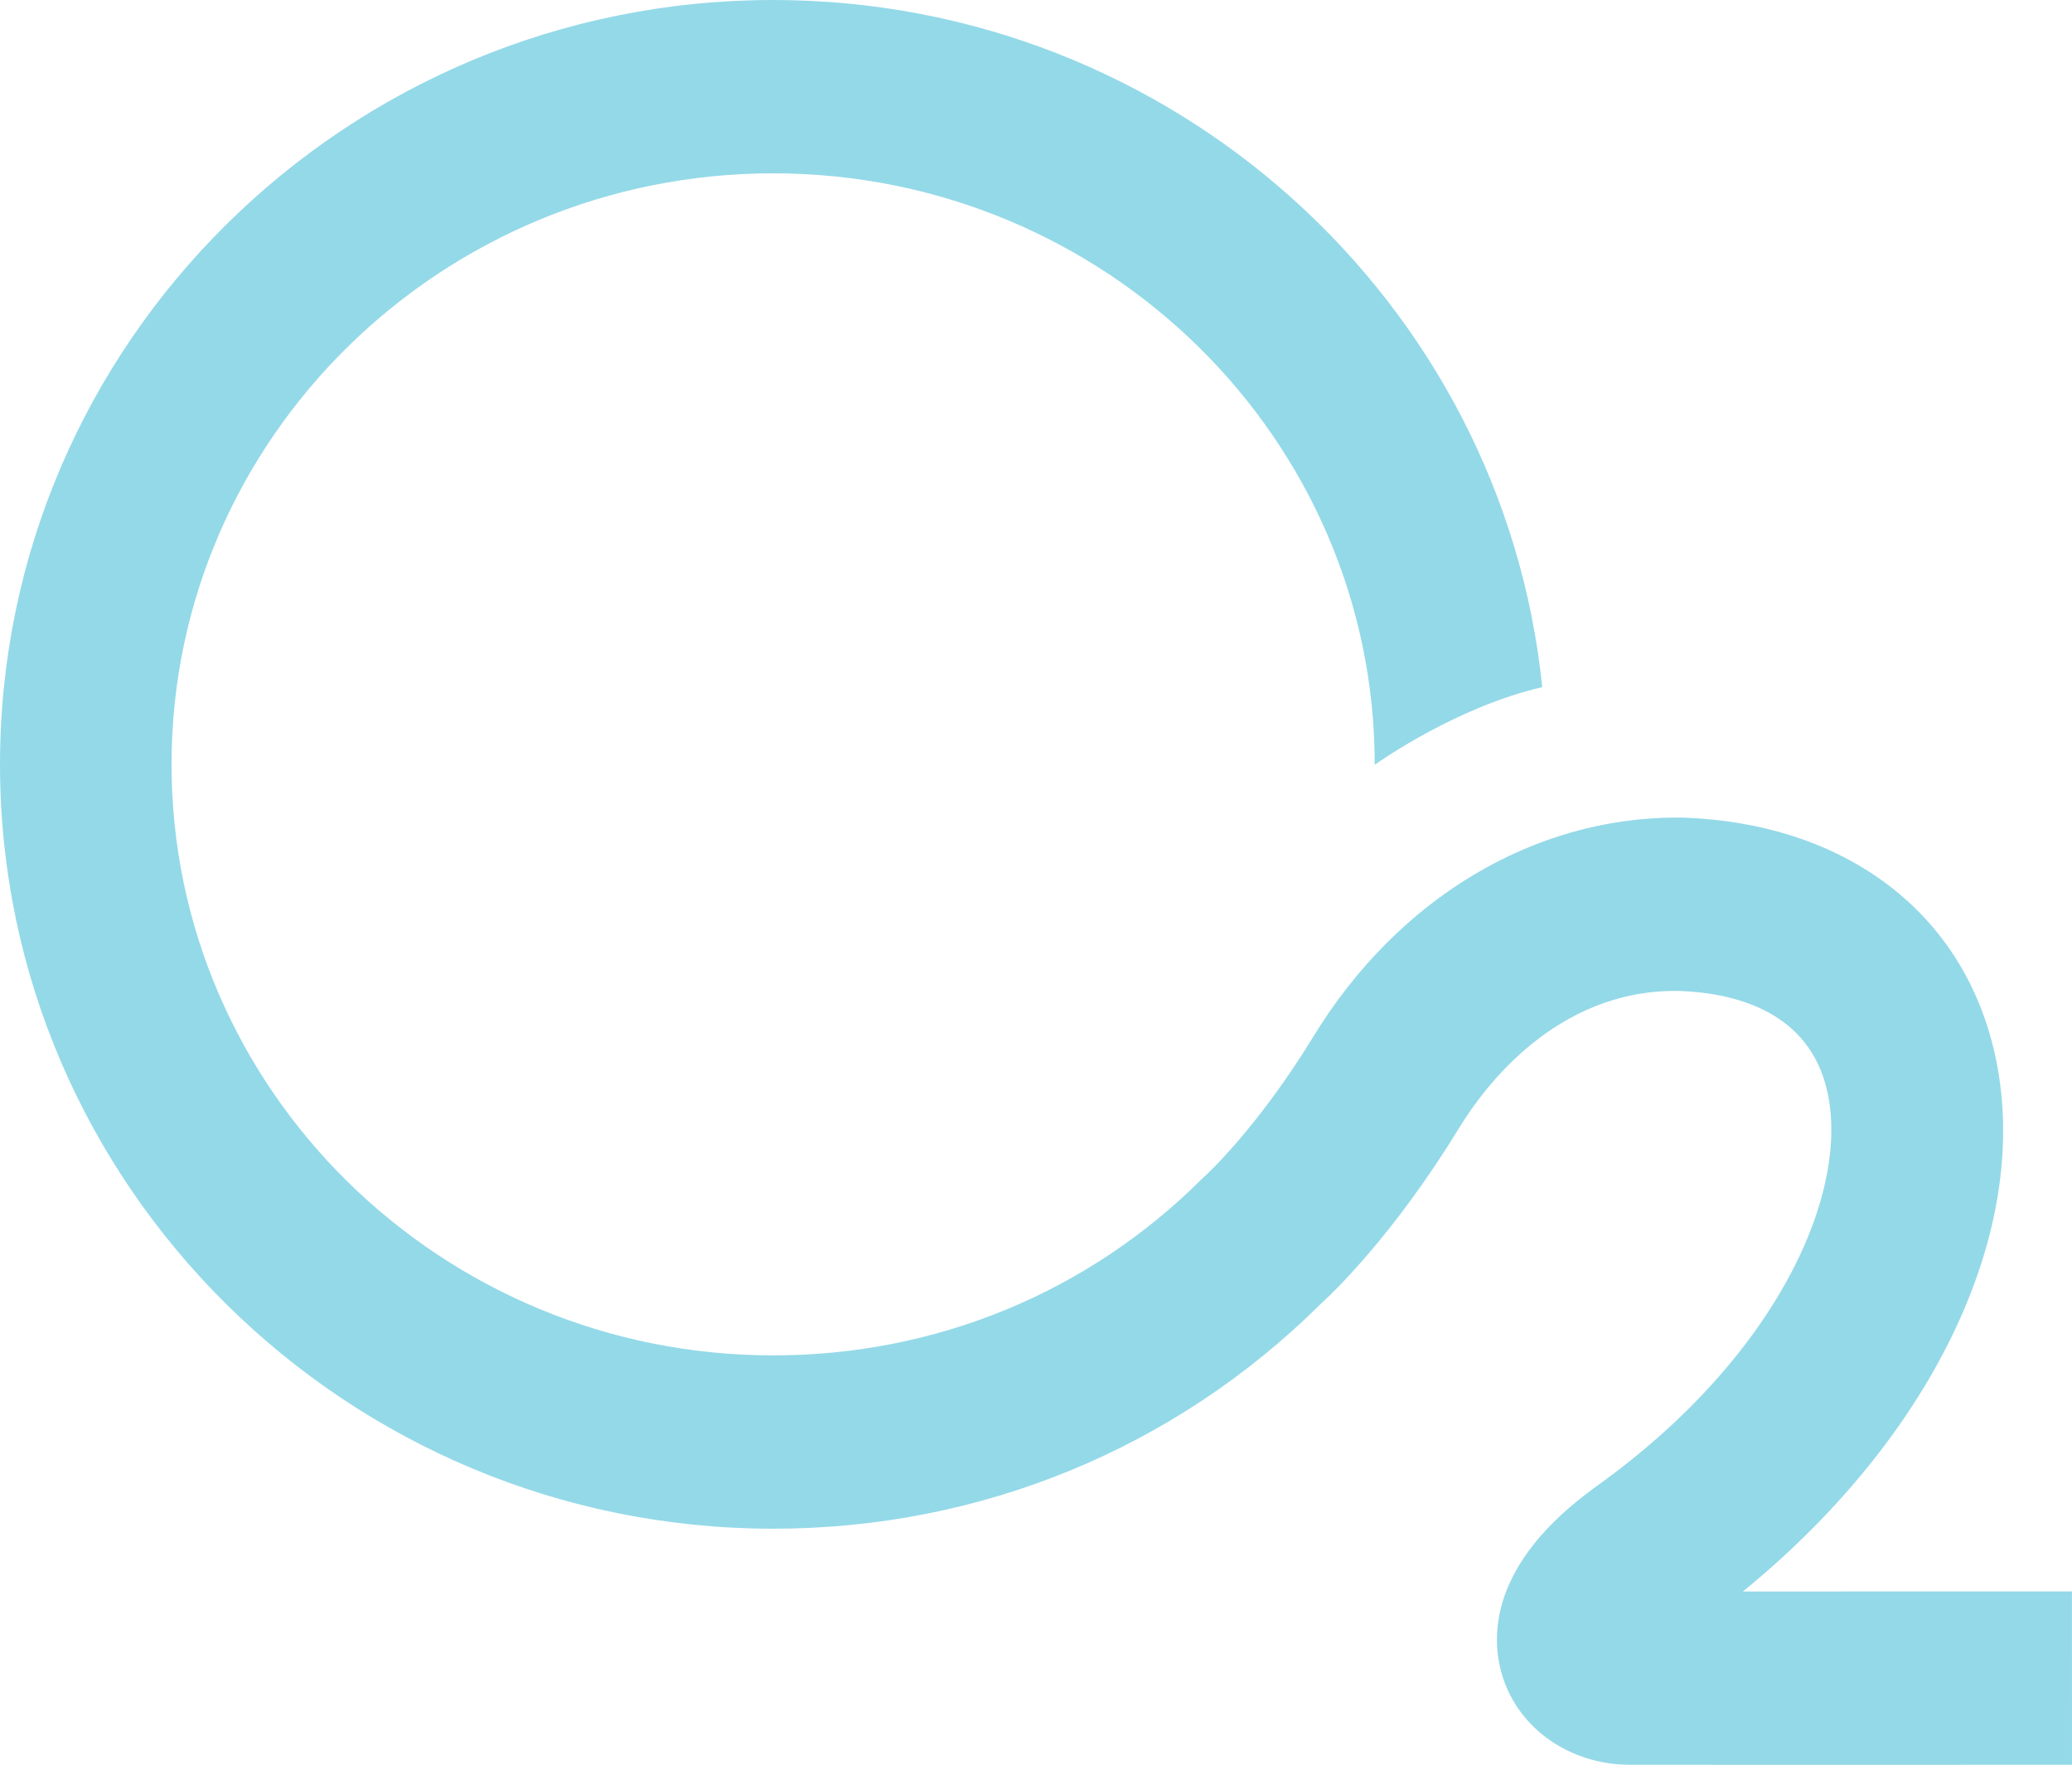 <?xml version="1.0" encoding="UTF-8"?> <svg xmlns="http://www.w3.org/2000/svg" width="640" height="545" viewBox="0 0 640 545" fill="none"> <g style="mix-blend-mode:hard-light" opacity="0.5"> <path d="M639.989 491.432C639.989 491.415 586.148 491.432 538.344 491.448C600.193 441.053 630.553 373.436 614.483 318.972C602.727 279.137 567.687 254.285 520.266 252.489C519.489 252.472 518.733 252.455 517.995 252.455C473.475 252.455 431.647 277.589 405.698 320.05C388.26 348.562 372.421 362.932 372.355 362.998L371.151 364.131C335.93 399.211 288.936 418.535 238.801 418.535C136.351 418.535 52.987 336.653 52.987 236.029C52.987 135.389 136.351 53.524 238.801 53.524C341.267 53.524 424.614 135.389 424.614 236.029H424.828C426.426 234.879 450.235 218.21 476.365 212.195C464.241 93.193 362.339 0 238.795 0C107.118 0 0 105.882 0 236.029C0 366.16 107.118 472.059 238.795 472.059C302.729 472.059 362.733 447.445 407.849 402.739C412.13 398.847 430.668 381.066 450.777 348.181C458.593 335.409 480.628 305.991 517.414 305.991C517.858 305.991 518.301 305.991 518.761 305.991C535.641 306.637 557.162 312.061 563.697 334.265C572.651 364.651 551.349 417.191 493.255 458.856C459.403 483.111 460.475 506.16 464.132 517.754C469.249 534.003 485.094 544.95 503.567 544.967C520.726 544.983 541.601 545 561.819 545C602.245 545 640 544.967 640 544.967L639.984 491.443L639.989 491.432Z" fill="#29B4D2"></path> </g> </svg> 